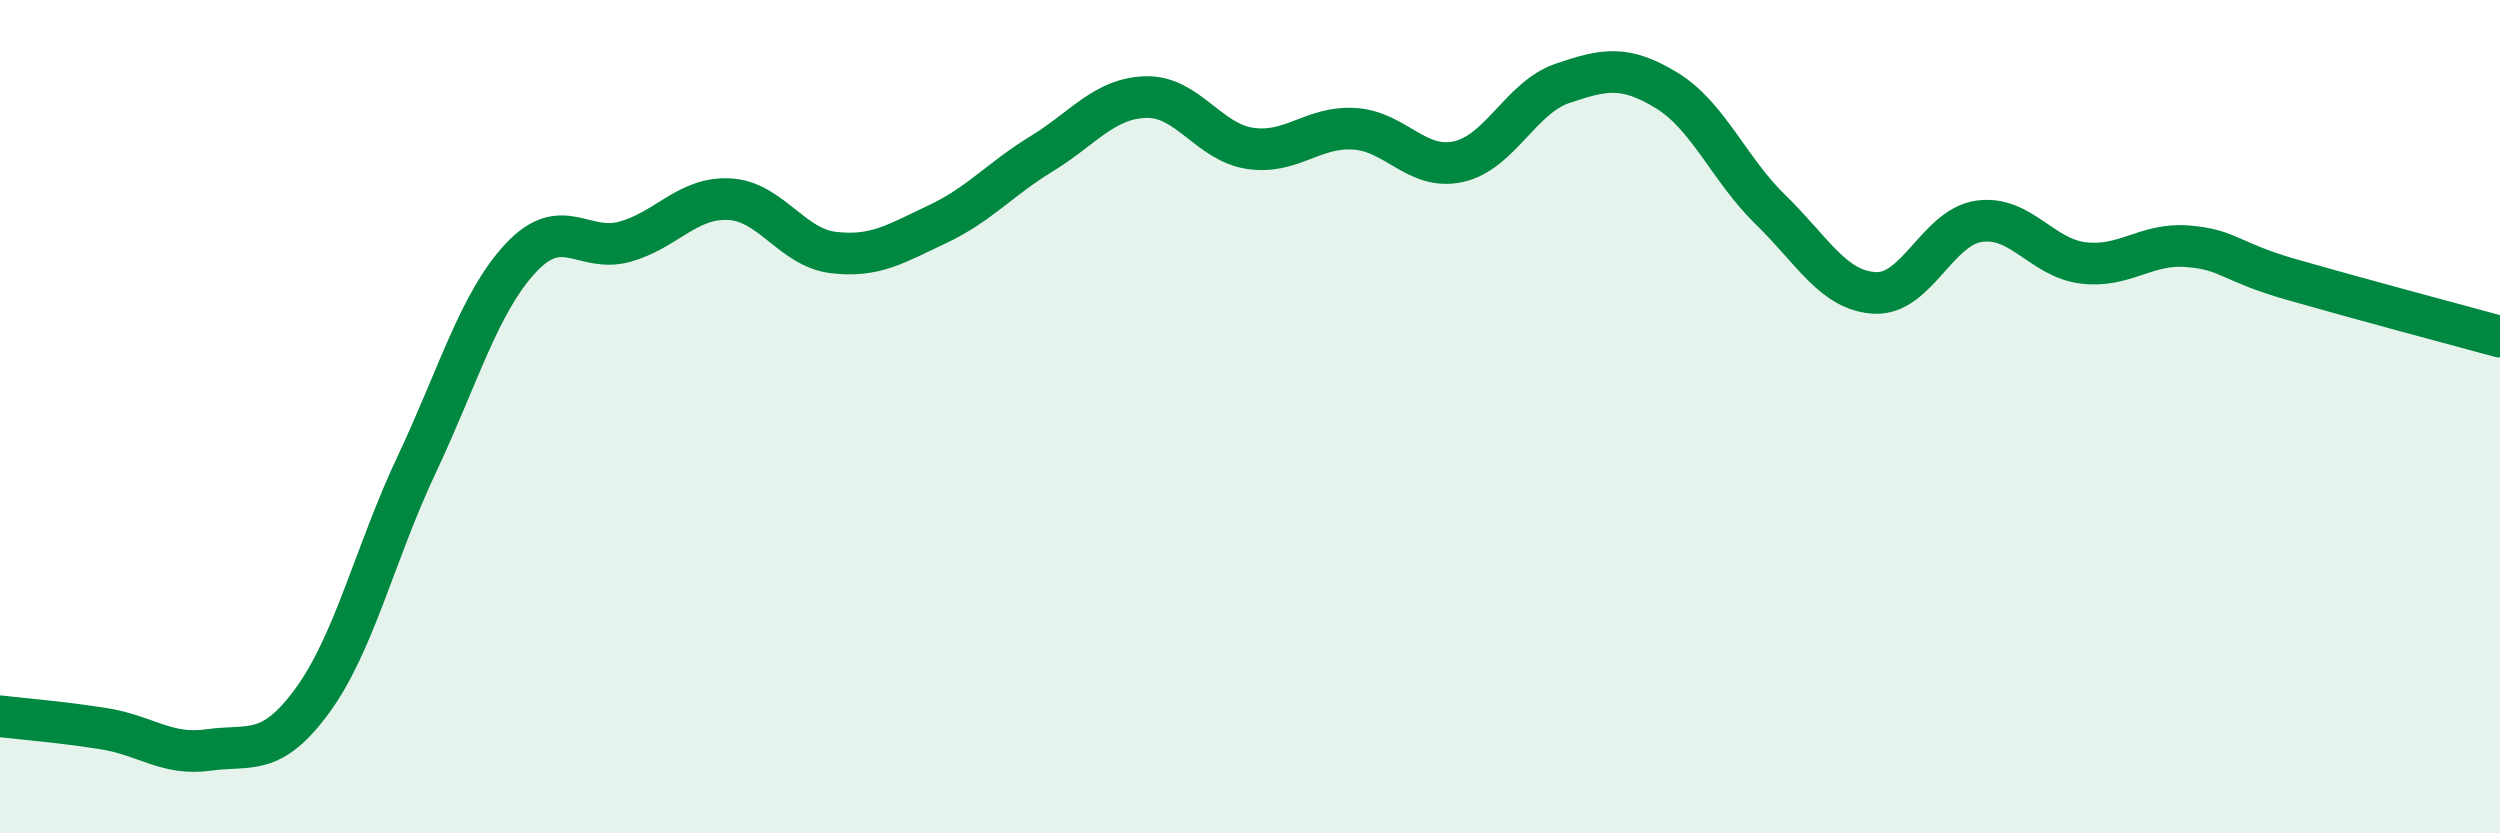 
    <svg width="60" height="20" viewBox="0 0 60 20" xmlns="http://www.w3.org/2000/svg">
      <path
        d="M 0,17.19 C 0.5,17.25 1.5,17.33 2.5,17.49 C 3.5,17.65 4,18.14 5,18 C 6,17.86 6.5,18.18 7.5,16.81 C 8.5,15.44 9,13.27 10,11.15 C 11,9.03 11.5,7.26 12.5,6.19 C 13.5,5.12 14,6.08 15,5.8 C 16,5.52 16.5,4.73 17.5,4.78 C 18.5,4.83 19,5.94 20,6.06 C 21,6.18 21.5,5.85 22.5,5.38 C 23.5,4.91 24,4.3 25,3.69 C 26,3.08 26.5,2.36 27.5,2.33 C 28.5,2.3 29,3.41 30,3.56 C 31,3.71 31.5,3.03 32.5,3.09 C 33.5,3.15 34,4.1 35,3.88 C 36,3.66 36.5,2.34 37.5,2 C 38.5,1.66 39,1.56 40,2.17 C 41,2.78 41.5,4.07 42.5,5.04 C 43.5,6.01 44,6.98 45,7.03 C 46,7.08 46.5,5.45 47.5,5.31 C 48.5,5.17 49,6.19 50,6.31 C 51,6.43 51.5,5.83 52.5,5.91 C 53.5,5.99 53.5,6.28 55,6.71 C 56.5,7.14 59,7.81 60,8.08L60 20L0 20Z"
        fill="#008740"
        opacity="0.1"
        stroke-linecap="round"
        stroke-linejoin="round"
      />
      <path
        d="M 0,17.19 C 0.5,17.25 1.5,17.33 2.5,17.49 C 3.5,17.65 4,18.14 5,18 C 6,17.86 6.5,18.18 7.5,16.81 C 8.5,15.44 9,13.27 10,11.15 C 11,9.03 11.5,7.26 12.5,6.19 C 13.5,5.12 14,6.08 15,5.8 C 16,5.52 16.5,4.73 17.5,4.78 C 18.5,4.83 19,5.94 20,6.06 C 21,6.18 21.5,5.85 22.5,5.38 C 23.5,4.91 24,4.3 25,3.69 C 26,3.08 26.5,2.36 27.5,2.33 C 28.5,2.3 29,3.41 30,3.56 C 31,3.71 31.5,3.03 32.5,3.09 C 33.5,3.15 34,4.1 35,3.88 C 36,3.66 36.5,2.34 37.5,2 C 38.5,1.66 39,1.56 40,2.17 C 41,2.78 41.5,4.07 42.5,5.04 C 43.5,6.01 44,6.98 45,7.03 C 46,7.08 46.5,5.45 47.5,5.31 C 48.5,5.17 49,6.19 50,6.31 C 51,6.43 51.5,5.83 52.5,5.91 C 53.5,5.99 53.5,6.28 55,6.71 C 56.5,7.14 59,7.81 60,8.08"
        stroke="#008740"
        stroke-width="1"
        fill="none"
        stroke-linecap="round"
        stroke-linejoin="round"
      />
    </svg>
  